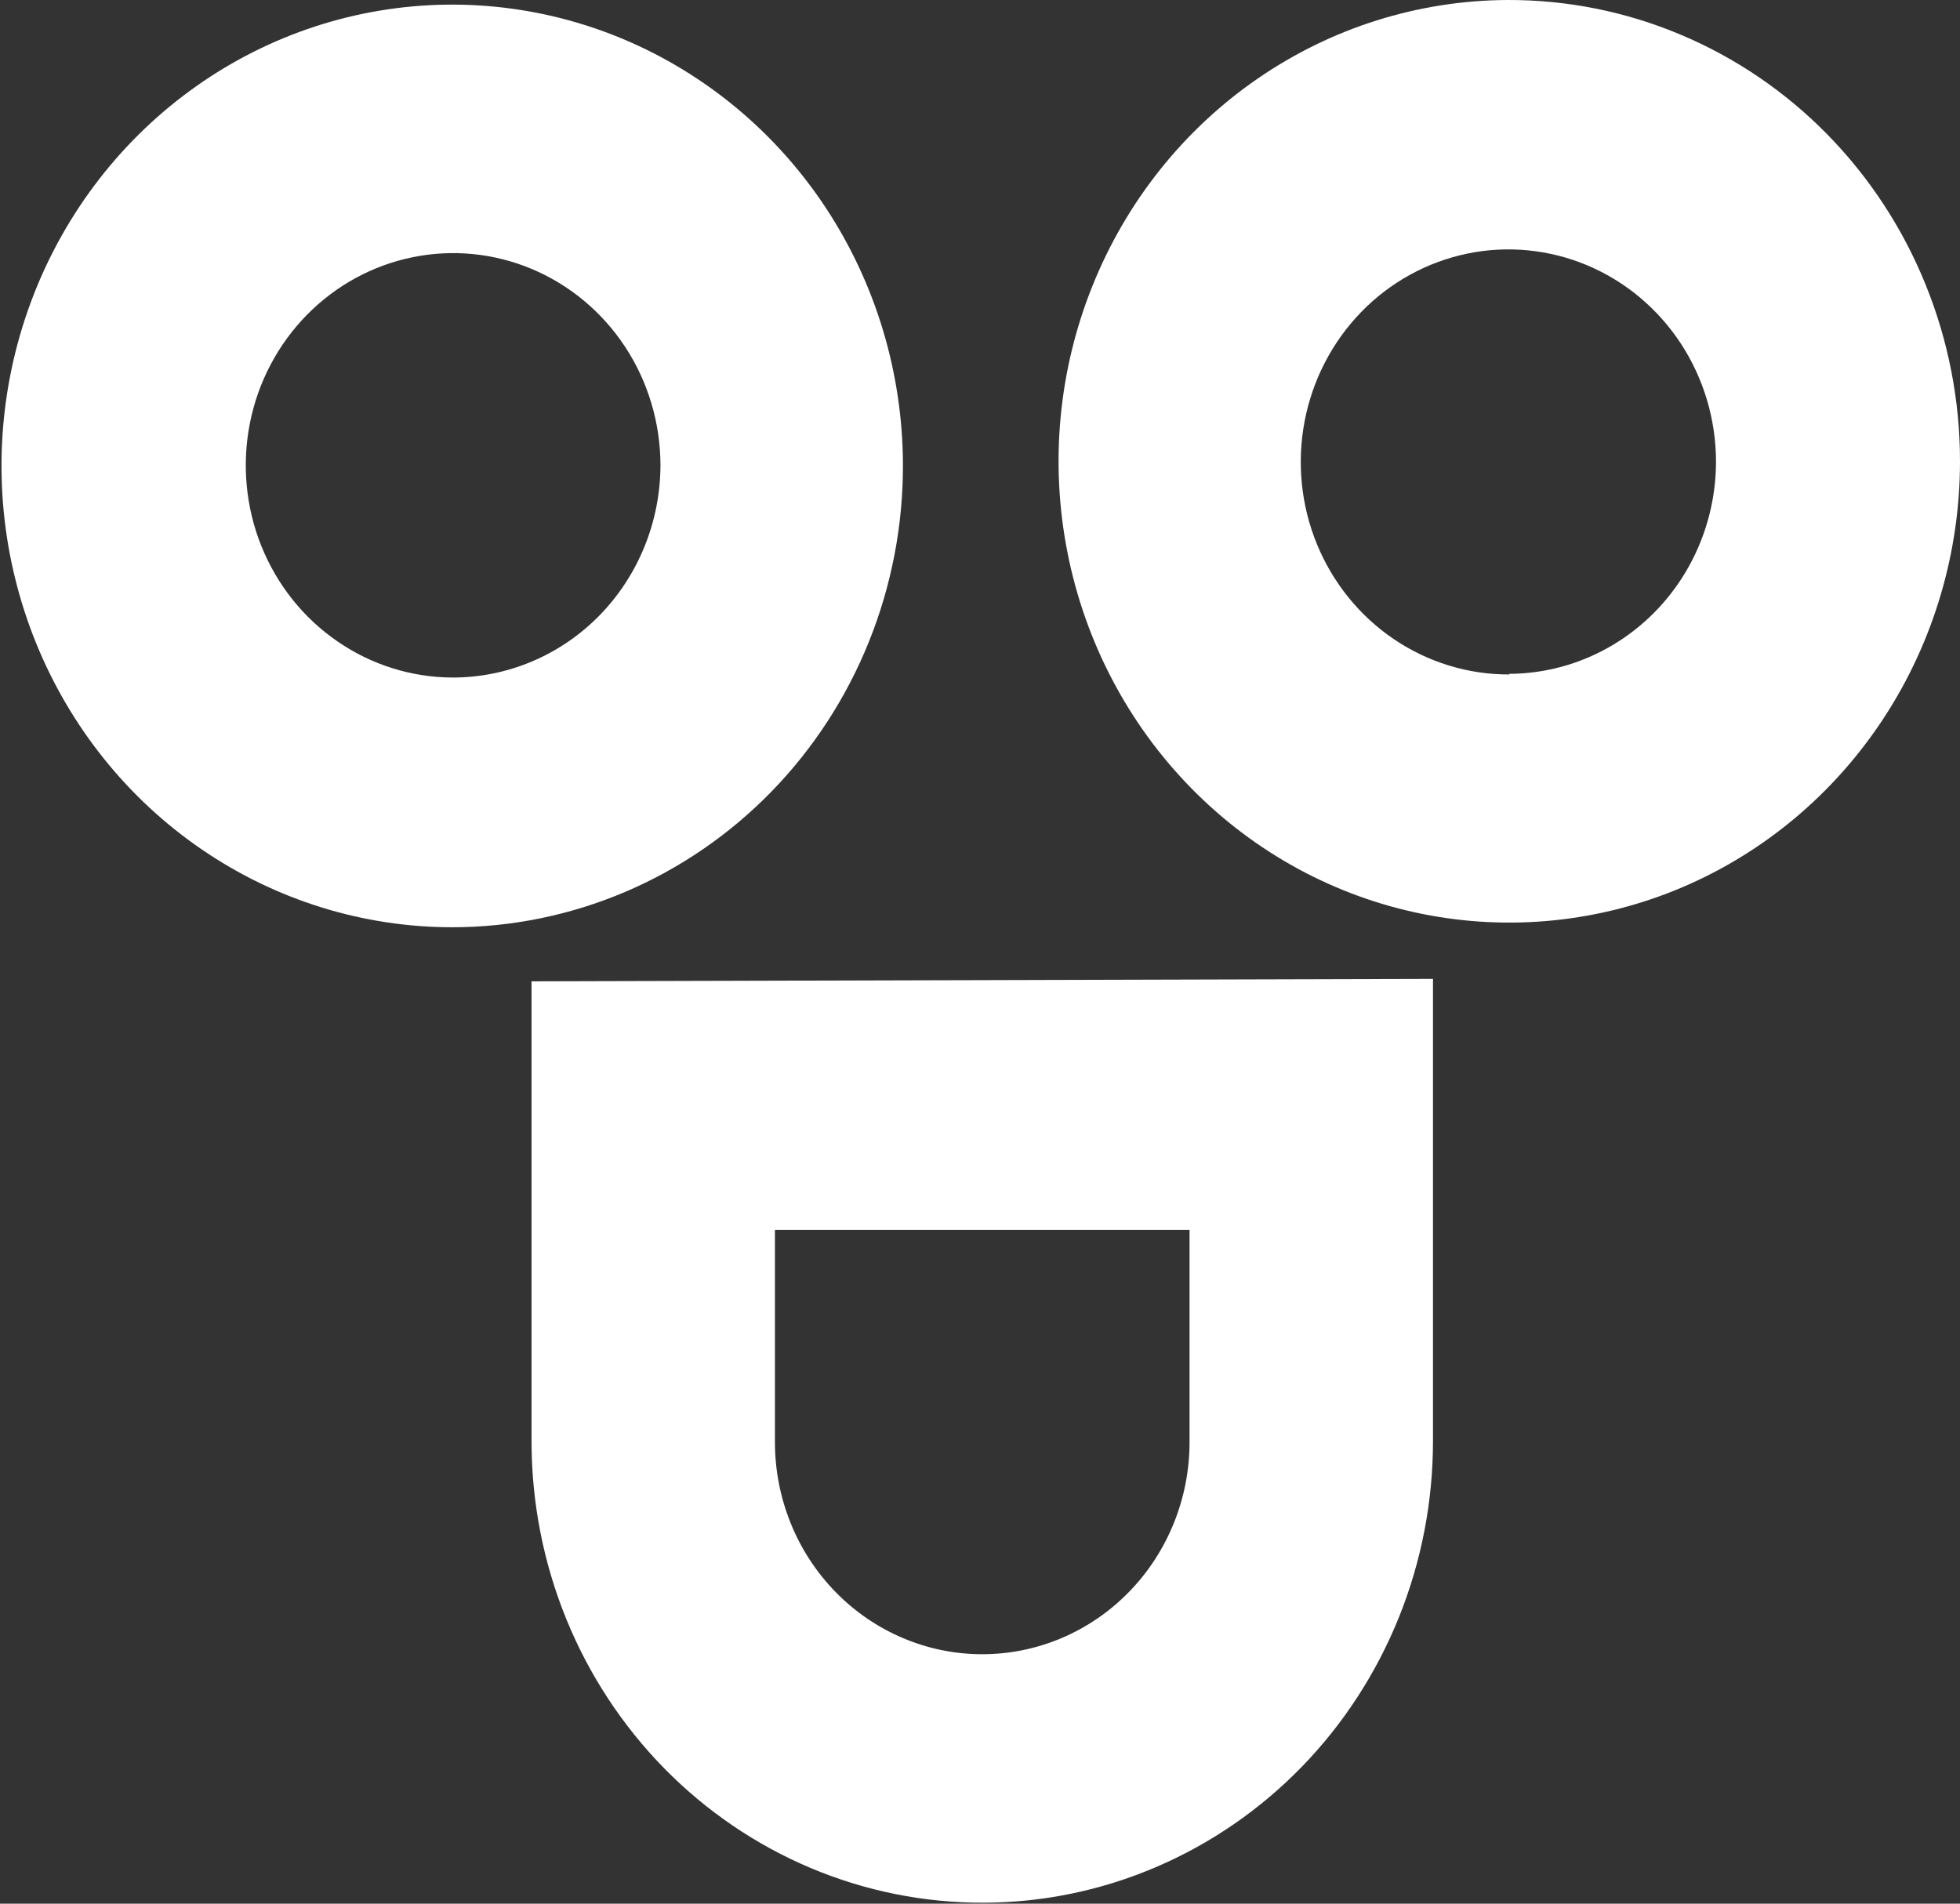 <svg width="35" height="34" viewBox="0 0 35 34" fill="none" xmlns="http://www.w3.org/2000/svg">
<rect x="0" y="0" width="35" height="34" fill="#333333" stroke="none"/>
<g clip-path="url(#clip0_432_1366)">
<path d="M16.124 8.289C16.117 6.66 15.64 5.071 14.752 3.72C13.864 2.37 12.604 1.319 11.133 0.7C9.662 0.082 8.045 -0.077 6.485 0.245C4.926 0.566 3.495 1.354 2.373 2.507C1.25 3.661 0.487 5.129 0.179 6.726C-0.129 8.324 0.033 9.978 0.643 11.482C1.253 12.986 2.284 14.27 3.607 15.174C4.93 16.078 6.485 16.561 8.075 16.561C9.135 16.561 10.184 16.346 11.163 15.93C12.141 15.514 13.03 14.904 13.778 14.136C14.526 13.367 15.118 12.455 15.52 11.452C15.923 10.448 16.128 9.373 16.124 8.289ZM8.075 12.101C7.344 12.097 6.63 11.873 6.024 11.454C5.417 11.037 4.945 10.444 4.667 9.752C4.389 9.06 4.318 8.299 4.461 7.565C4.605 6.831 4.958 6.158 5.475 5.629C5.993 5.1 6.651 4.74 7.368 4.594C8.085 4.447 8.829 4.522 9.504 4.807C10.18 5.093 10.758 5.577 11.166 6.199C11.573 6.82 11.791 7.551 11.794 8.3C11.794 8.8 11.698 9.295 11.511 9.757C11.324 10.22 11.05 10.639 10.704 10.993C10.358 11.346 9.947 11.626 9.495 11.816C9.043 12.006 8.559 12.103 8.07 12.101H8.075Z" fill="white"/>
<path d="M26.919 -2.74612e-06C25.329 0.007 23.776 0.495 22.457 1.405C21.137 2.314 20.111 3.603 19.507 5.109C18.902 6.615 18.747 8.271 19.062 9.867C19.376 11.463 20.145 12.928 21.272 14.077C22.399 15.226 23.833 16.007 25.393 16.322C26.954 16.637 28.57 16.472 30.039 15.848C31.508 15.223 32.763 14.167 33.646 12.813C34.529 11.459 35 9.867 35 8.239C35 7.154 34.791 6.08 34.384 5.079C33.978 4.077 33.382 3.167 32.631 2.401C31.881 1.636 30.989 1.03 30.009 0.618C29.029 0.206 27.979 -0.004 26.919 -2.74612e-06ZM26.952 12.046C26.218 12.049 25.5 11.829 24.888 11.414C24.276 10.999 23.799 10.408 23.515 9.715C23.232 9.022 23.156 8.259 23.297 7.522C23.438 6.785 23.789 6.107 24.306 5.574C24.823 5.041 25.484 4.678 26.203 4.529C26.922 4.381 27.668 4.454 28.347 4.74C29.025 5.026 29.606 5.512 30.015 6.136C30.423 6.76 30.642 7.493 30.643 8.245C30.642 9.247 30.253 10.209 29.561 10.919C28.869 11.629 27.931 12.03 26.952 12.035V12.046Z" fill="white"/>
<path d="M9.492 25.766C9.495 26.848 9.706 27.919 10.113 28.918C10.52 29.916 11.115 30.823 11.864 31.586C12.614 32.349 13.502 32.953 14.48 33.365C15.458 33.776 16.505 33.986 17.562 33.983C18.619 33.981 19.665 33.765 20.64 33.348C21.616 32.931 22.501 32.322 23.247 31.555C23.992 30.788 24.582 29.878 24.984 28.877C25.386 27.876 25.591 26.804 25.589 25.723V17.483L9.492 17.527V25.766ZM13.838 21.965H21.242V25.755C21.242 26.761 20.852 27.725 20.158 28.435C19.464 29.146 18.522 29.545 17.54 29.545C16.558 29.545 15.617 29.146 14.922 28.435C14.228 27.725 13.838 26.761 13.838 25.755V21.965Z" fill="white"/>
</g>
<defs>
<clipPath id="clip0_432_1366">
<rect width="35" height="34" fill="white"/>
</clipPath>
</defs>
</svg>
